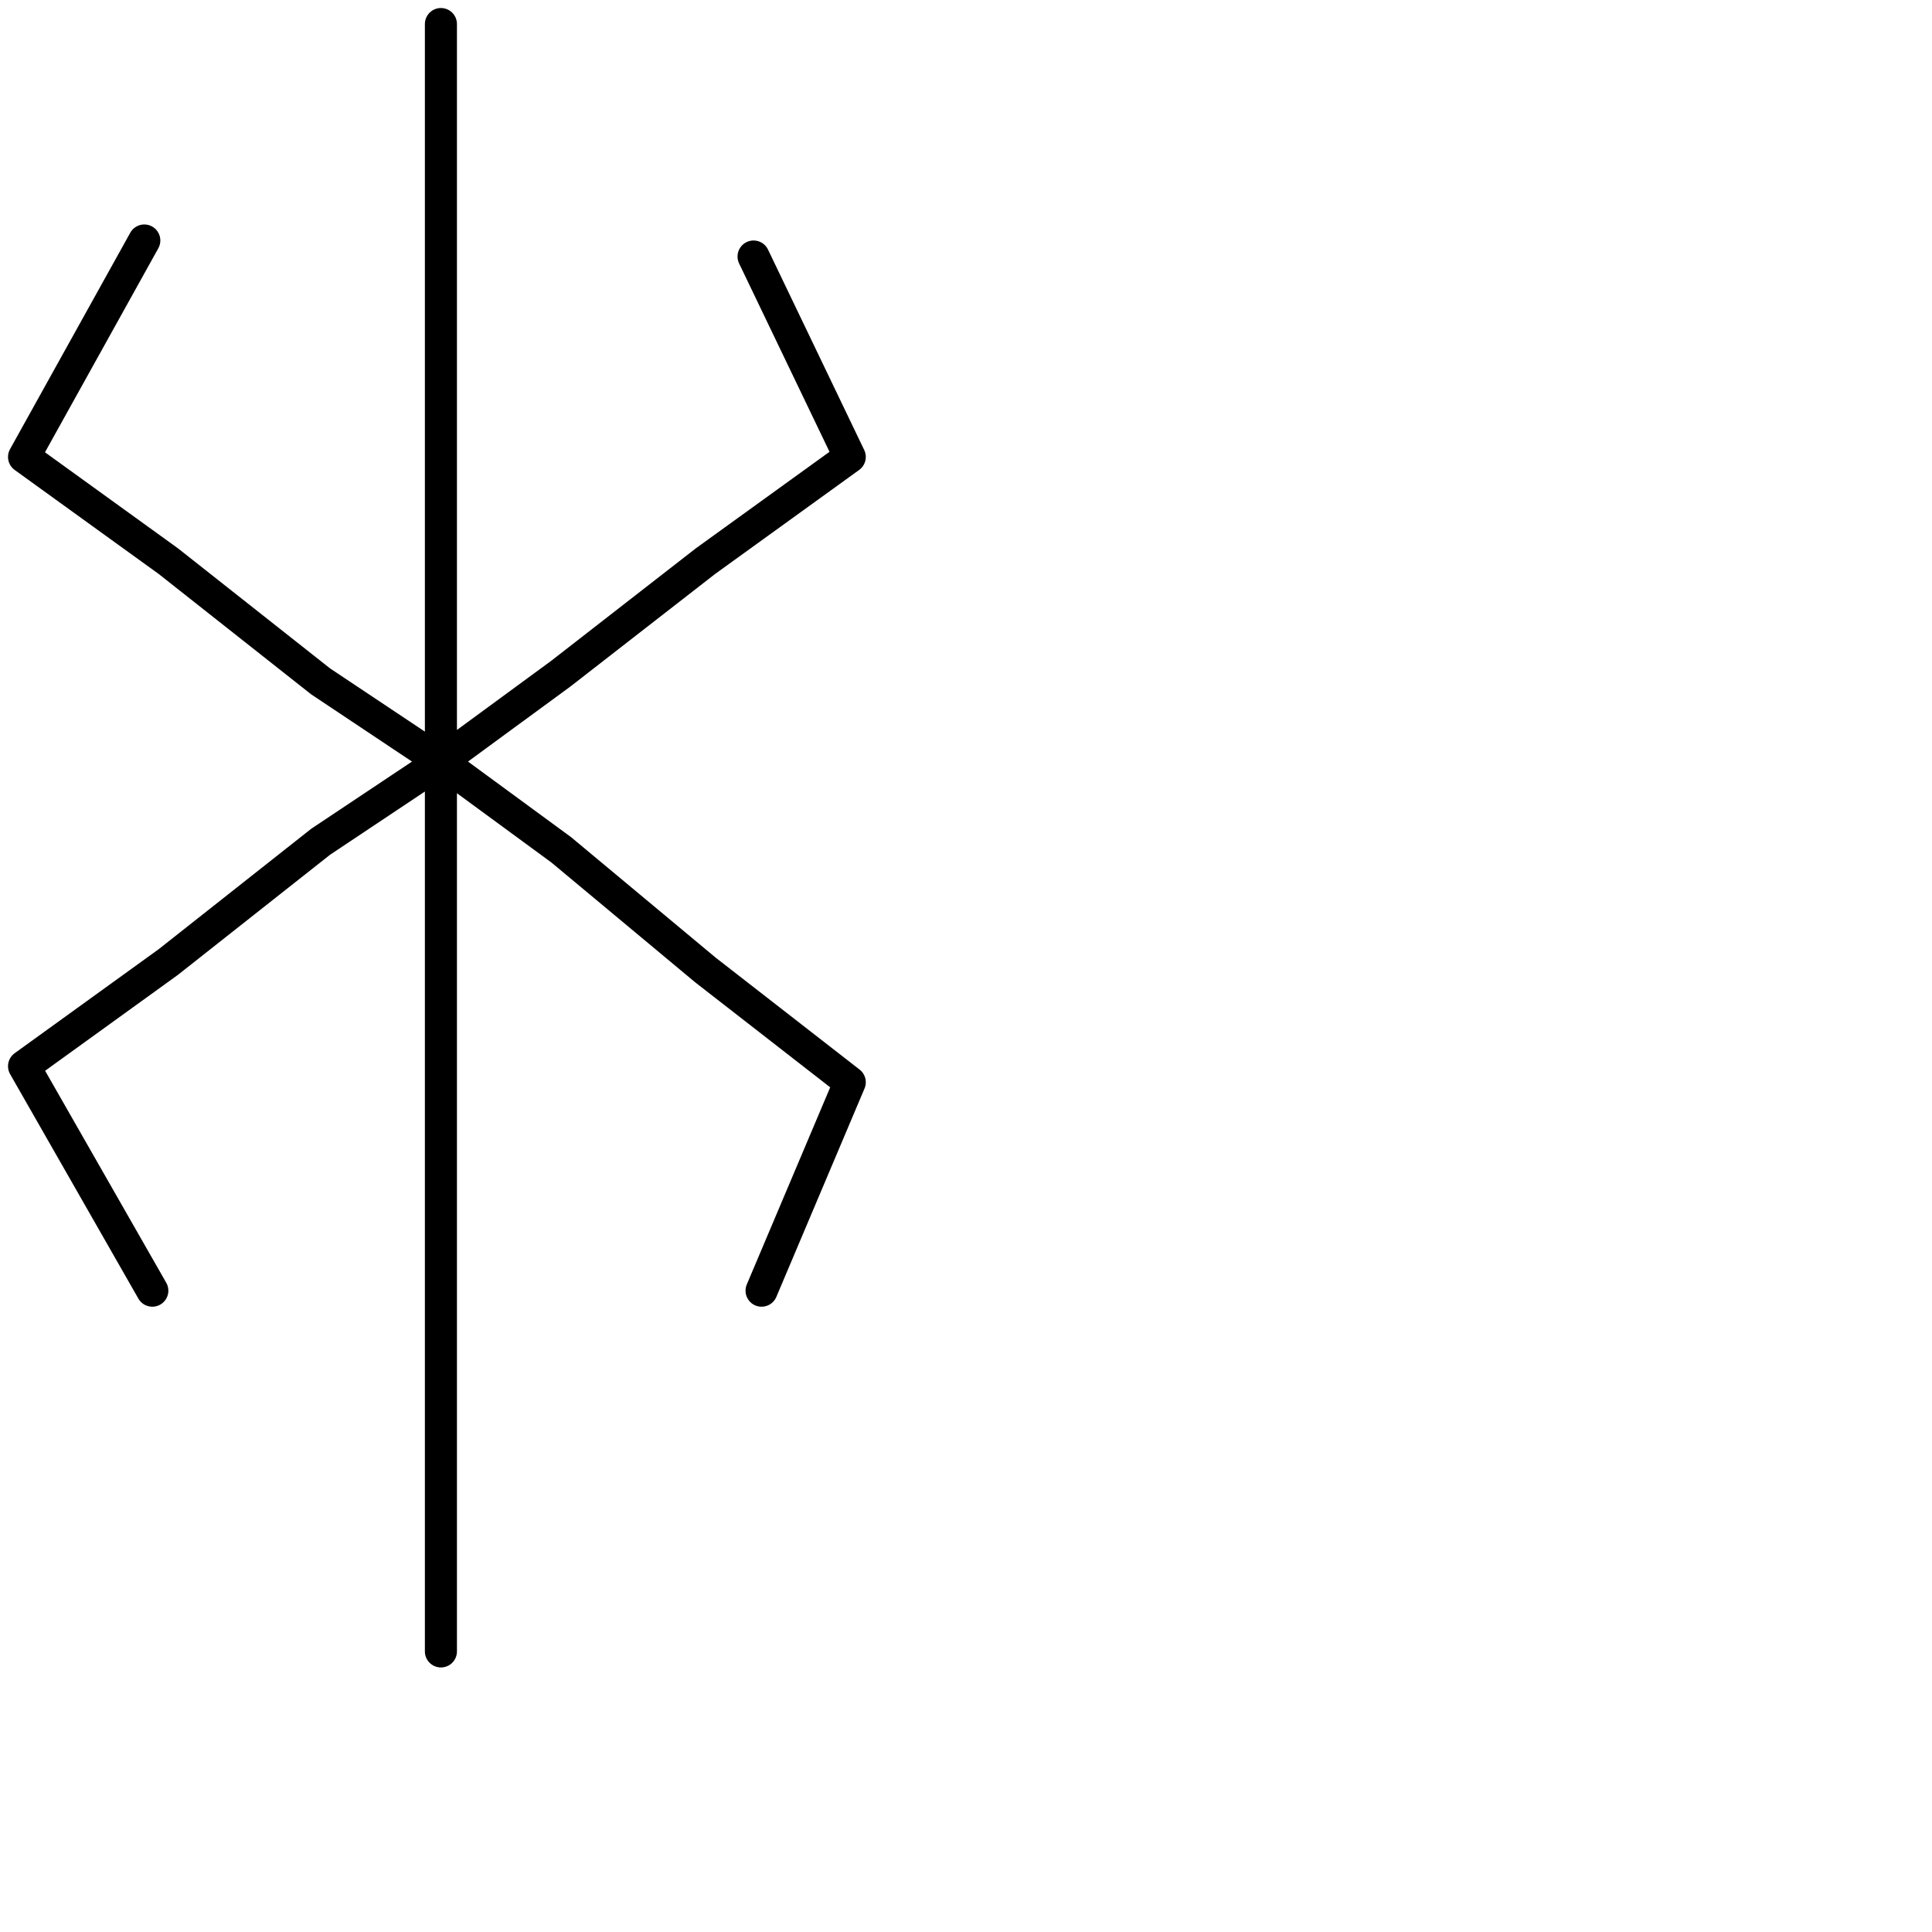 <?xml version="1.0" encoding="utf-8"?>
<!-- Generator: Adobe Illustrator 24.1.2, SVG Export Plug-In . SVG Version: 6.00 Build 0)  -->
<svg version="1.1" id="Ebene_1" xmlns="http://www.w3.org/2000/svg" xmlns:xlink="http://www.w3.org/1999/xlink" x="0px" y="0px"
	 viewBox="0 0 24.1 24.1" style="enable-background:new 0 0 24.1 24.1;" xml:space="preserve">
<style type="text/css">
	.st0{fill:none;stroke:#000000;stroke-width:0.4;stroke-linecap:round;stroke-linejoin:round;}
</style>
<polyline class="st0" points="5.5,0.3 5.5,2.4 5.5,4.7 5.5,7.1 5.5,9.5 4,8.5 2.1,7 0.3,5.7 1.8,3 0.3,5.7 2.1,7 4,8.5 5.5,9.5 
	7,8.4 8.8,7 10.6,5.7 9.4,3.2 10.6,5.7 8.8,7 7,8.4 5.5,9.5 4,10.5 2.1,12 0.3,13.3 1.9,16.1 0.3,13.3 2.1,12 4,10.5 5.5,9.5 
	7,10.6 8.8,12.1 10.6,13.5 9.5,16.1 10.6,13.5 8.8,12.1 7,10.6 5.5,9.5 5.5,11.7 5.5,13.8 5.5,15.7 5.5,18.1 5.5,20.6 "/>
</svg>
